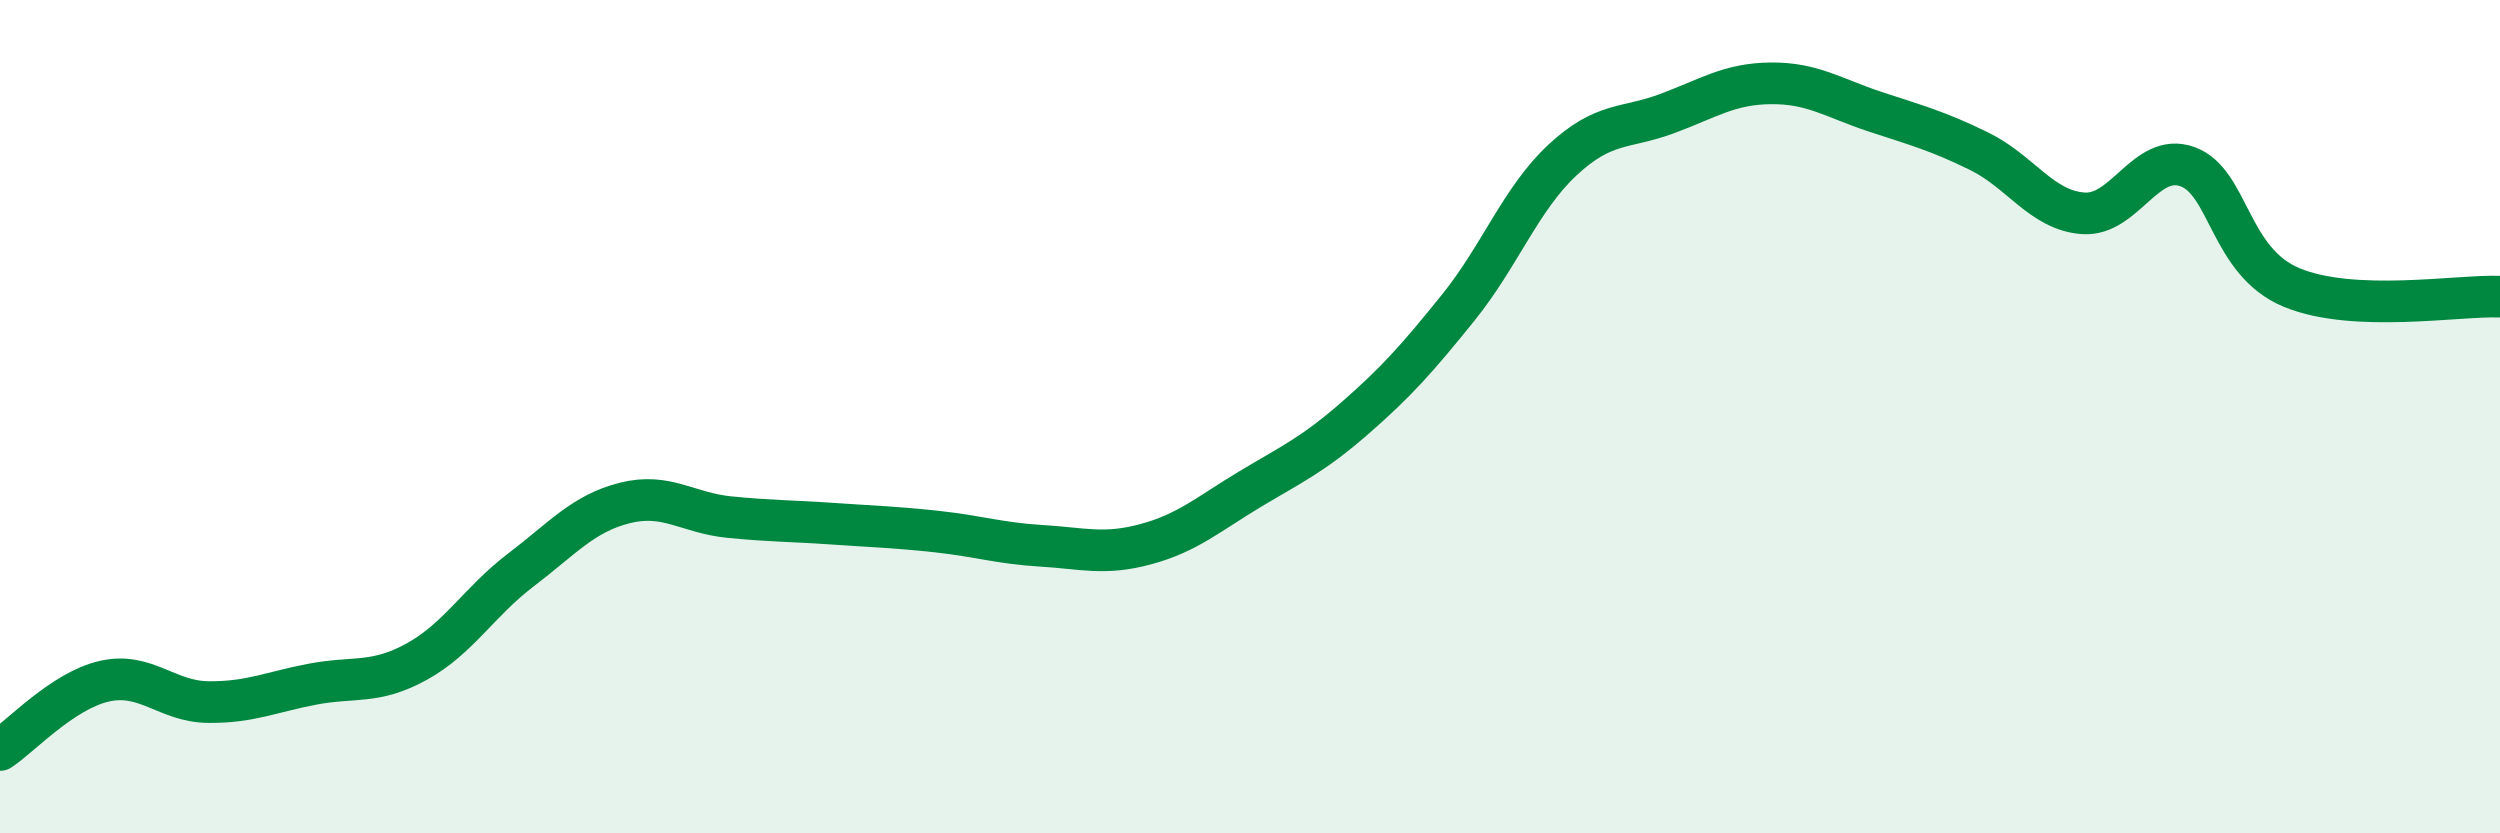 
    <svg width="60" height="20" viewBox="0 0 60 20" xmlns="http://www.w3.org/2000/svg">
      <path
        d="M 0,18 C 0.5,17.67 1.5,16.58 2.5,16.35 C 3.5,16.12 4,16.84 5,16.85 C 6,16.86 6.5,16.61 7.5,16.42 C 8.5,16.23 9,16.43 10,15.88 C 11,15.33 11.5,14.44 12.5,13.68 C 13.5,12.92 14,12.32 15,12.07 C 16,11.82 16.5,12.31 17.5,12.41 C 18.5,12.51 19,12.5 20,12.57 C 21,12.64 21.5,12.65 22.5,12.76 C 23.5,12.87 24,13.04 25,13.1 C 26,13.16 26.5,13.33 27.5,13.06 C 28.5,12.79 29,12.34 30,11.74 C 31,11.14 31.5,10.92 32.5,10.05 C 33.5,9.18 34,8.62 35,7.38 C 36,6.14 36.5,4.77 37.5,3.84 C 38.5,2.91 39,3.1 40,2.73 C 41,2.36 41.5,2.01 42.5,2 C 43.5,1.99 44,2.35 45,2.68 C 46,3.01 46.5,3.14 47.5,3.63 C 48.5,4.12 49,5.05 50,5.12 C 51,5.19 51.5,3.64 52.5,4 C 53.5,4.36 53.5,6.28 55,6.9 C 56.5,7.52 59,7.08 60,7.12L60 20L0 20Z"
        fill="#008740"
        opacity="0.1"
        stroke-linecap="round"
        stroke-linejoin="round"
      />
      <path
        d="M 0,18 C 0.5,17.67 1.5,16.58 2.5,16.35 C 3.5,16.12 4,16.84 5,16.85 C 6,16.86 6.5,16.61 7.5,16.42 C 8.5,16.23 9,16.43 10,15.88 C 11,15.33 11.5,14.44 12.5,13.68 C 13.5,12.92 14,12.32 15,12.07 C 16,11.82 16.5,12.31 17.5,12.41 C 18.5,12.51 19,12.5 20,12.57 C 21,12.64 21.5,12.65 22.5,12.76 C 23.5,12.87 24,13.04 25,13.1 C 26,13.16 26.5,13.33 27.5,13.06 C 28.5,12.79 29,12.34 30,11.74 C 31,11.14 31.5,10.92 32.5,10.05 C 33.5,9.18 34,8.62 35,7.38 C 36,6.14 36.5,4.77 37.5,3.84 C 38.5,2.91 39,3.1 40,2.73 C 41,2.36 41.5,2.01 42.5,2 C 43.5,1.99 44,2.35 45,2.68 C 46,3.01 46.5,3.14 47.5,3.63 C 48.5,4.12 49,5.05 50,5.12 C 51,5.19 51.5,3.64 52.5,4 C 53.5,4.36 53.5,6.28 55,6.9 C 56.5,7.52 59,7.08 60,7.12"
        stroke="#008740"
        stroke-width="1"
        fill="none"
        stroke-linecap="round"
        stroke-linejoin="round"
      />
    </svg>
  